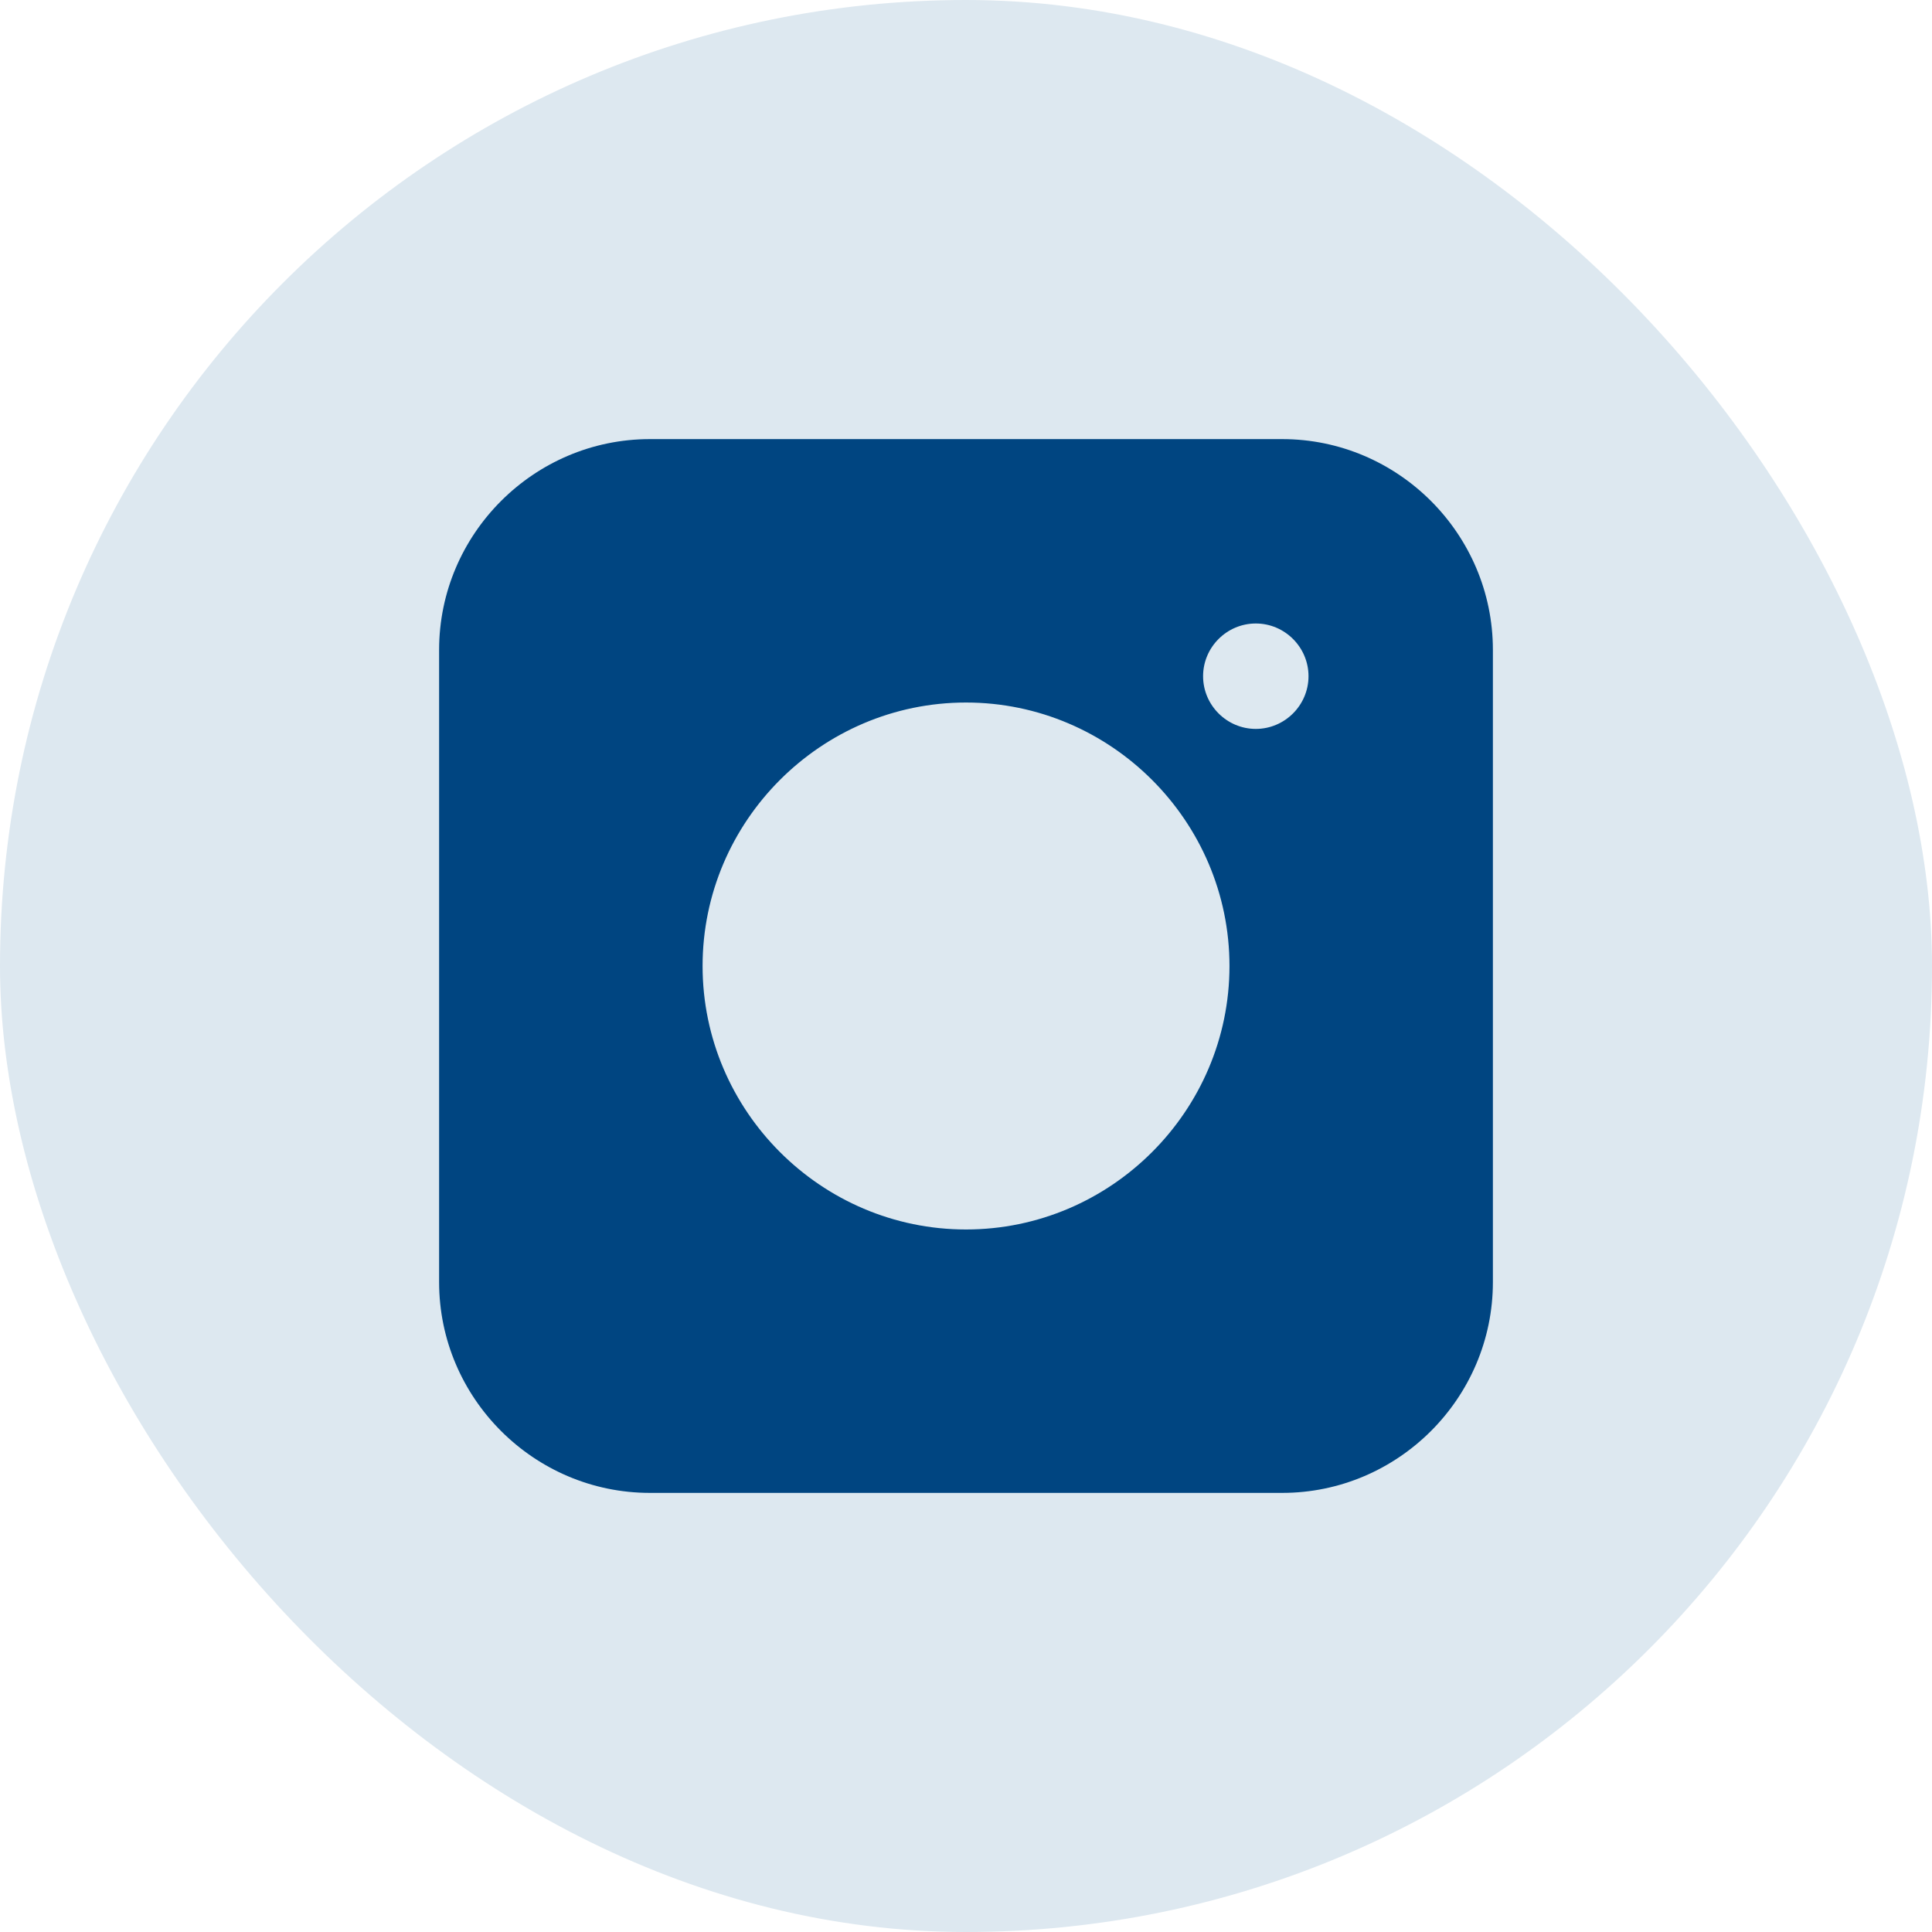 <svg width="32" height="32" viewBox="0 0 32 32" fill="none" xmlns="http://www.w3.org/2000/svg">
<rect width="32" height="32" rx="16" fill="#DDE8F0"/>
<path d="M21.237 7.273H10.764C8.844 7.273 7.273 8.844 7.273 10.764V21.236C7.273 23.156 8.844 24.727 10.764 24.727H21.237C23.157 24.727 24.727 23.156 24.727 21.236V10.764C24.727 8.844 23.157 7.273 21.237 7.273ZM16 20.364C13.6 20.364 11.637 18.4 11.637 16C11.637 13.6 13.6 11.636 16 11.636C18.4 11.636 20.364 13.6 20.364 16C20.364 18.4 18.4 20.364 16 20.364ZM20.8 12.073C20.32 12.073 19.927 11.68 19.927 11.2C19.927 10.72 20.32 10.327 20.8 10.327C21.28 10.327 21.673 10.72 21.673 11.2C21.673 11.68 21.28 12.073 20.8 12.073Z" fill="#004581"/>
</svg>

